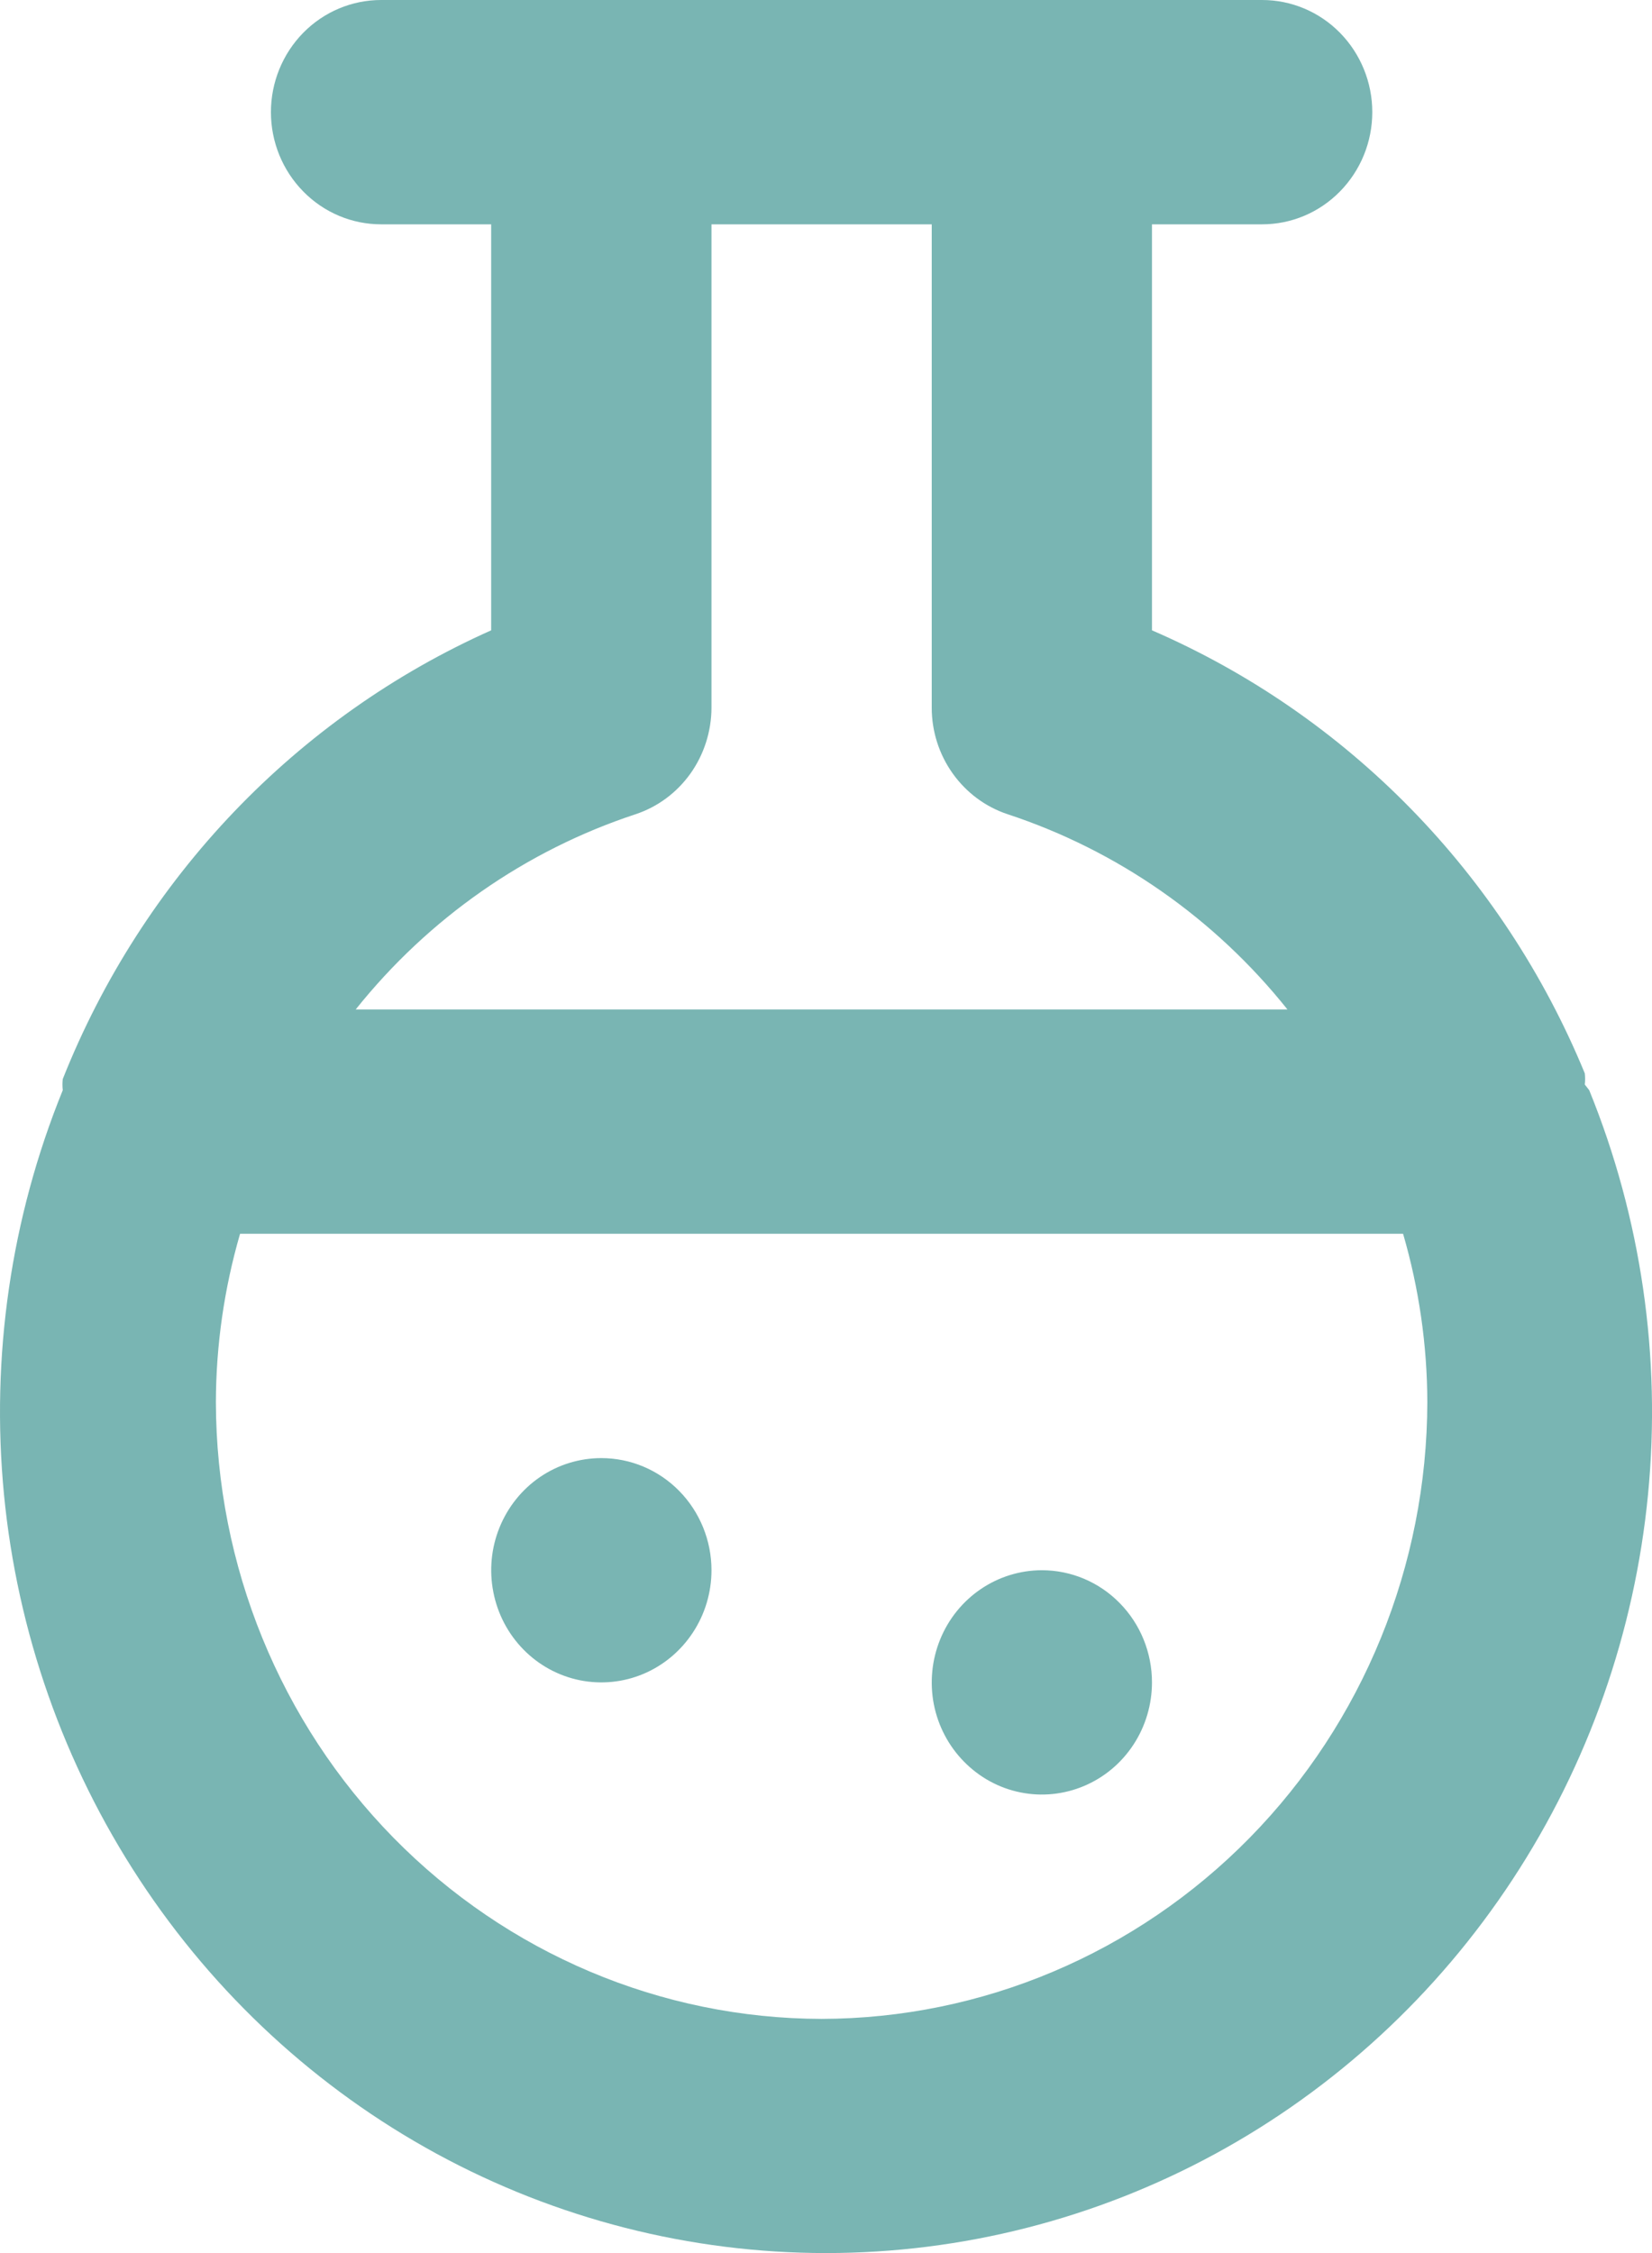 <svg width="22" height="30" viewBox="0 0 22 30" fill="none" xmlns="http://www.w3.org/2000/svg">
<path d="M21.105 14.441C21.111 14.392 21.111 14.342 21.105 14.292C20.012 11.636 17.944 9.52 15.341 8.393V2.987H16.808C17.197 2.987 17.57 2.83 17.845 2.549C18.12 2.269 18.275 1.89 18.275 1.493C18.275 1.097 18.12 0.717 17.845 0.437C17.57 0.157 17.197 0 16.808 0H5.075C4.686 0 4.313 0.157 4.038 0.437C3.763 0.717 3.608 1.097 3.608 1.493C3.608 1.89 3.763 2.269 4.038 2.549C4.313 2.83 4.686 2.987 5.075 2.987H6.541V8.393C3.947 9.55 1.899 11.694 0.836 14.367C0.83 14.416 0.83 14.467 0.836 14.516C0.144 16.218 -0.124 18.067 0.053 19.9C0.231 21.733 0.85 23.492 1.855 25.023C2.86 26.555 4.22 27.81 5.815 28.678C7.411 29.546 9.191 30 11 30C12.809 30 14.589 29.546 16.185 28.678C17.78 27.81 19.14 26.555 20.145 25.023C21.15 23.492 21.769 21.733 21.947 19.9C22.125 18.067 21.856 16.218 21.164 14.516L21.105 14.441ZM8.463 10.842C8.757 10.745 9.013 10.555 9.195 10.3C9.376 10.045 9.474 9.738 9.475 9.424V2.987H12.408V9.424C12.408 9.738 12.506 10.045 12.688 10.3C12.87 10.555 13.126 10.745 13.42 10.842C14.882 11.324 16.176 12.227 17.145 13.441H4.737C5.707 12.227 7.001 11.324 8.463 10.842ZM10.941 26.882C8.803 26.878 6.754 26.011 5.242 24.472C3.73 22.932 2.879 20.845 2.875 18.668C2.877 17.909 2.986 17.155 3.197 16.428H18.685C18.897 17.155 19.006 17.909 19.008 18.668C19.004 20.845 18.153 22.932 16.641 24.472C15.129 26.011 13.08 26.878 10.941 26.882ZM13.875 20.908C13.585 20.908 13.301 20.996 13.06 21.16C12.819 21.324 12.631 21.557 12.52 21.83C12.409 22.103 12.38 22.403 12.436 22.693C12.493 22.983 12.633 23.249 12.838 23.457C13.043 23.666 13.304 23.809 13.588 23.866C13.873 23.924 14.168 23.894 14.436 23.781C14.704 23.668 14.933 23.477 15.094 23.231C15.255 22.986 15.341 22.697 15.341 22.401C15.341 22.005 15.187 21.626 14.912 21.346C14.637 21.065 14.264 20.908 13.875 20.908ZM8.008 19.415C7.718 19.415 7.434 19.502 7.193 19.666C6.952 19.83 6.764 20.064 6.653 20.337C6.542 20.609 6.513 20.91 6.57 21.199C6.626 21.489 6.766 21.755 6.971 21.964C7.176 22.173 7.437 22.315 7.722 22.373C8.006 22.43 8.301 22.401 8.569 22.288C8.837 22.175 9.066 21.983 9.227 21.738C9.389 21.492 9.475 21.203 9.475 20.908C9.475 20.512 9.32 20.132 9.045 19.852C8.77 19.572 8.397 19.415 8.008 19.415Z" fill="#79B5B3"/>
</svg>

